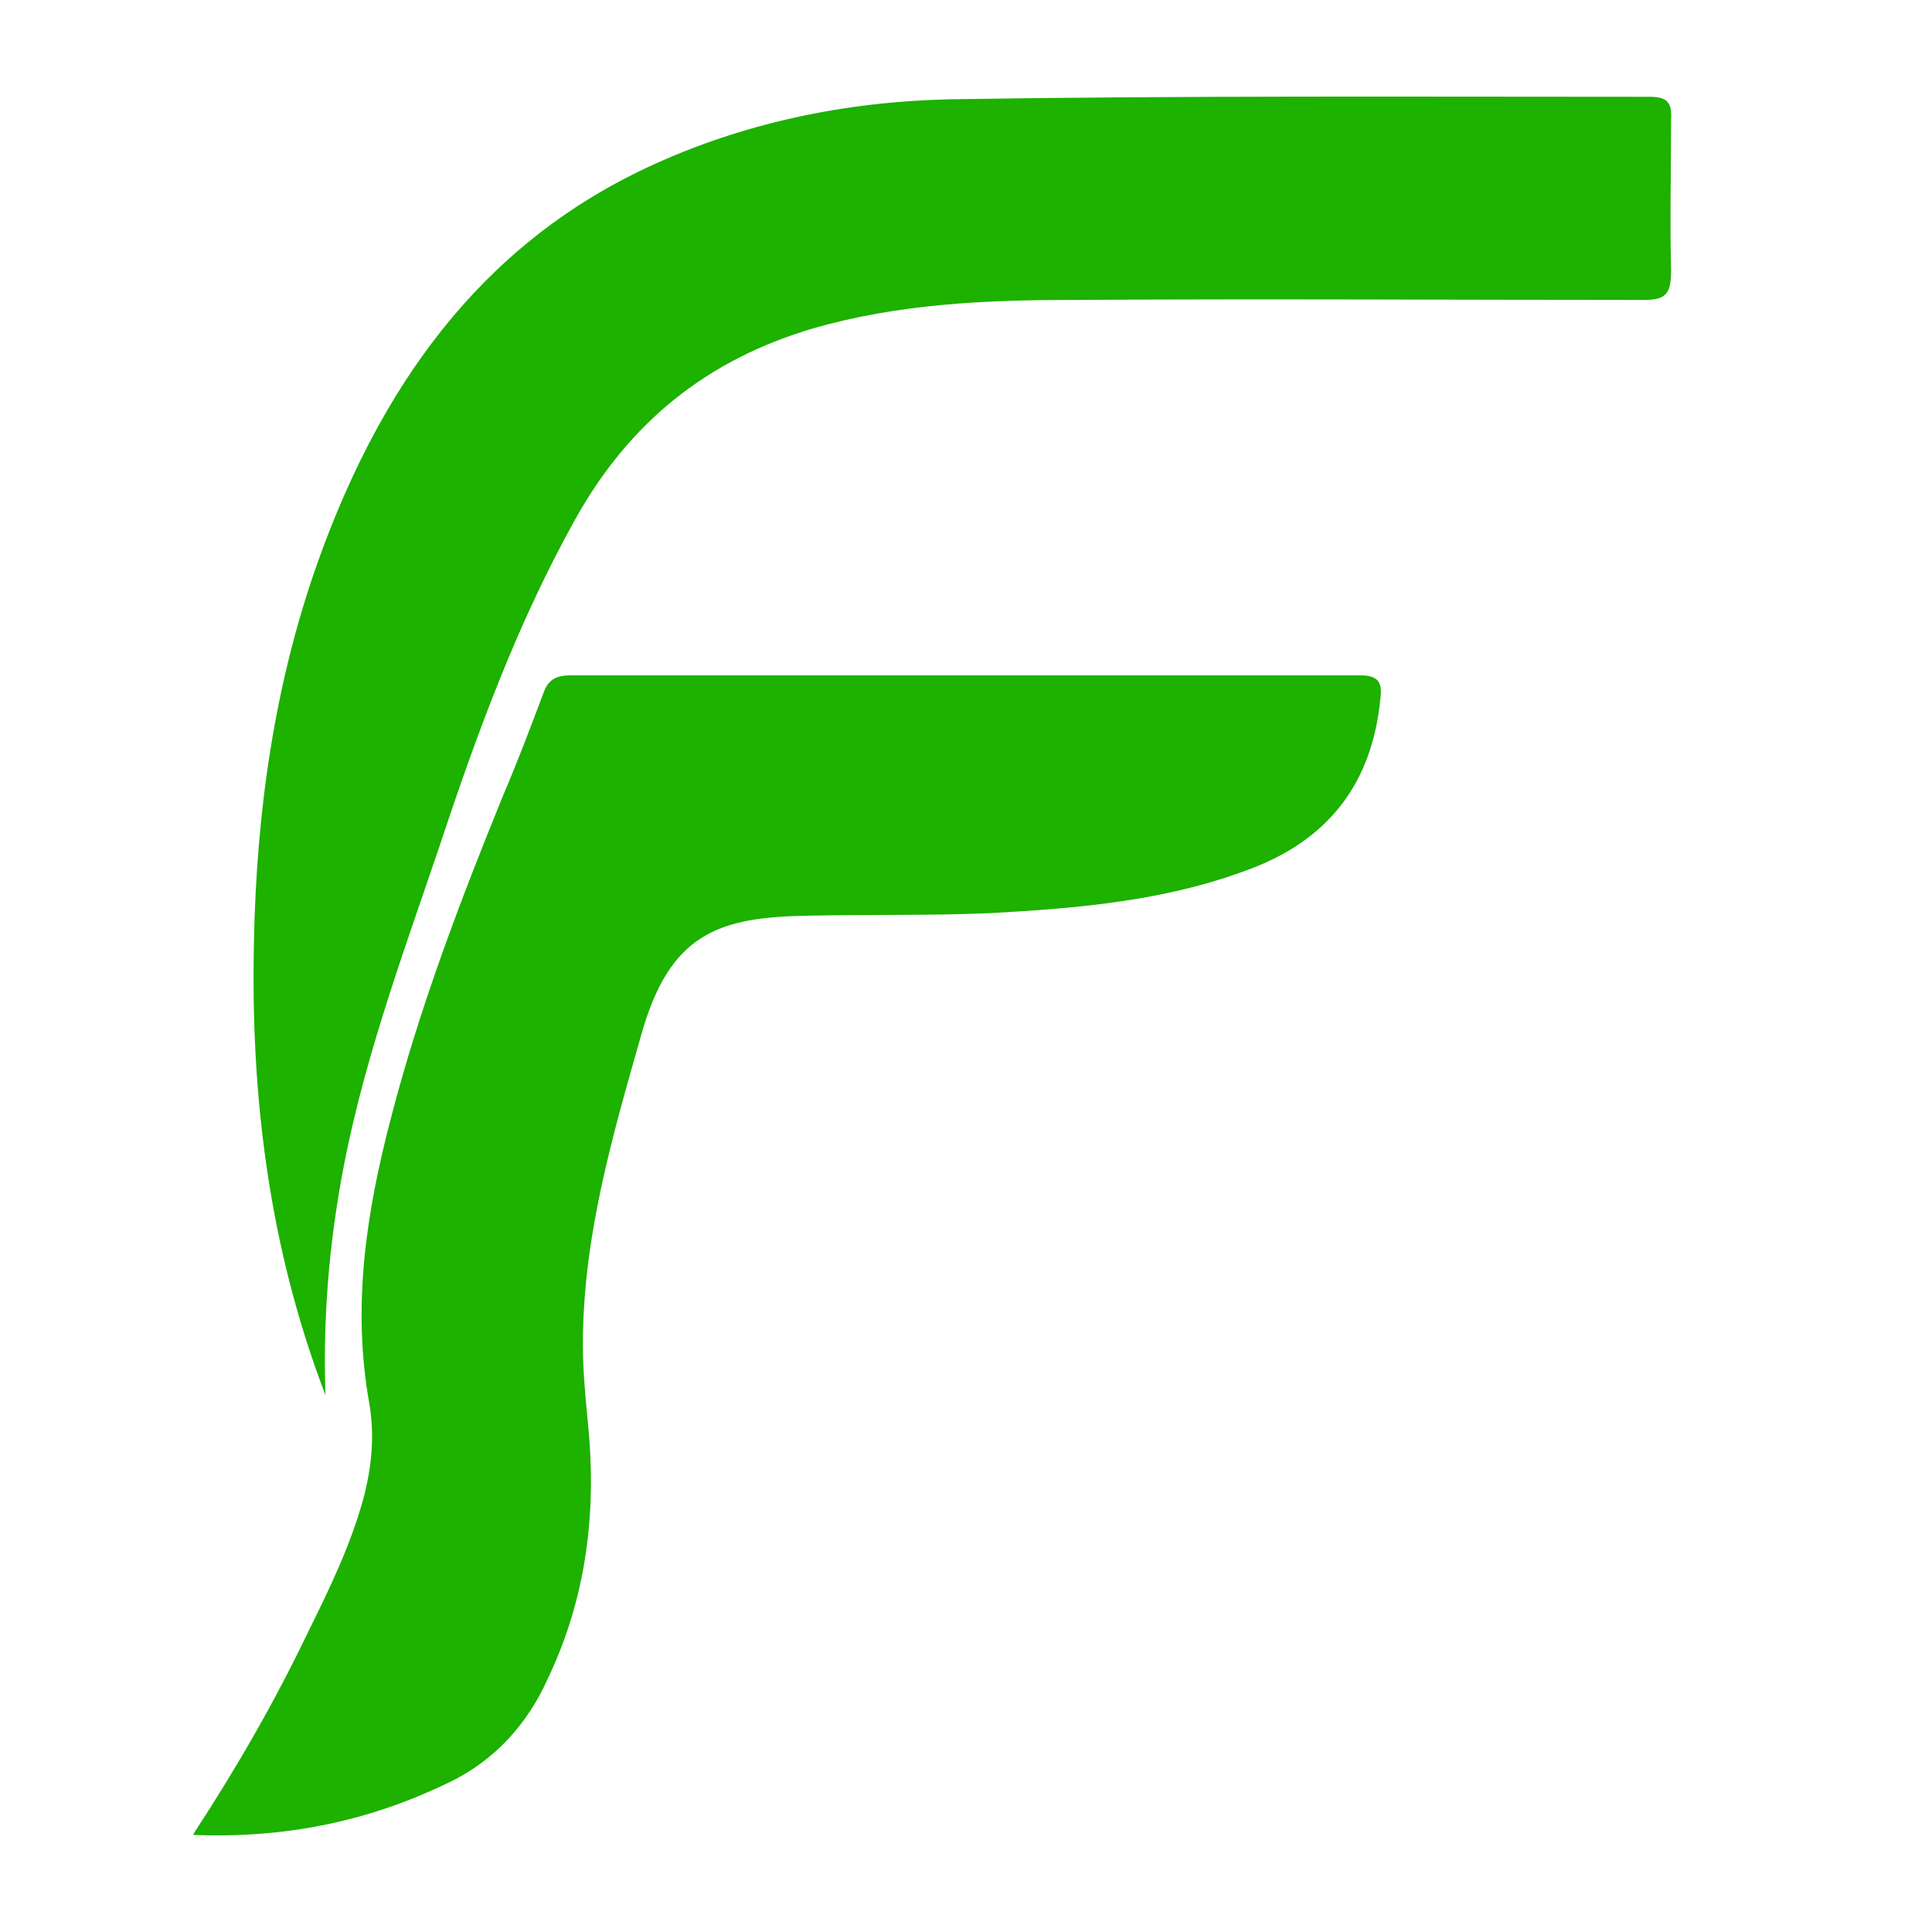 <svg width="20" height="20" viewBox="0 0 20 20" fill="none" xmlns="http://www.w3.org/2000/svg">
<path d="M2.012 18.97C2.456 18.29 2.839 17.623 3.172 16.93C3.406 16.456 3.641 15.981 3.777 15.456C3.851 15.148 3.875 14.853 3.826 14.545C3.641 13.532 3.789 12.557 4.048 11.57C4.344 10.428 4.764 9.325 5.208 8.235C5.356 7.889 5.492 7.53 5.627 7.171C5.677 7.03 5.763 6.991 5.911 6.991C8.638 6.991 11.352 6.991 14.078 6.991C14.276 6.991 14.313 7.068 14.288 7.248C14.202 8.094 13.77 8.658 13.017 8.966C12.117 9.325 11.179 9.402 10.229 9.454C9.612 9.479 8.995 9.466 8.378 9.479C7.441 9.492 6.935 9.659 6.639 10.71C6.343 11.749 6.034 12.801 6.034 13.917C6.034 14.186 6.059 14.442 6.084 14.712C6.182 15.648 6.071 16.546 5.664 17.392C5.455 17.854 5.121 18.213 4.69 18.431C3.863 18.841 2.987 19.034 2 18.995L2.012 18.97Z" fill="#1DB100"/>
<path d="M3.369 14.442C2.79 12.929 2.592 11.364 2.629 9.749C2.654 8.415 2.839 7.094 3.283 5.837C3.925 4.029 4.949 2.554 6.701 1.733C7.688 1.271 8.749 1.053 9.822 1.028C12.24 0.989 14.658 1.002 17.076 1.002C17.249 1.002 17.311 1.053 17.299 1.233C17.299 1.759 17.286 2.272 17.299 2.798C17.299 3.041 17.249 3.105 17.015 3.105C15.041 3.105 13.079 3.092 11.105 3.105C10.204 3.105 9.304 3.144 8.415 3.4C7.33 3.721 6.516 4.362 5.948 5.388C5.356 6.453 4.936 7.594 4.554 8.748C4.159 9.915 3.727 11.069 3.517 12.301C3.394 13.019 3.345 13.724 3.369 14.442Z" fill="#1DB100"/>
</svg>
